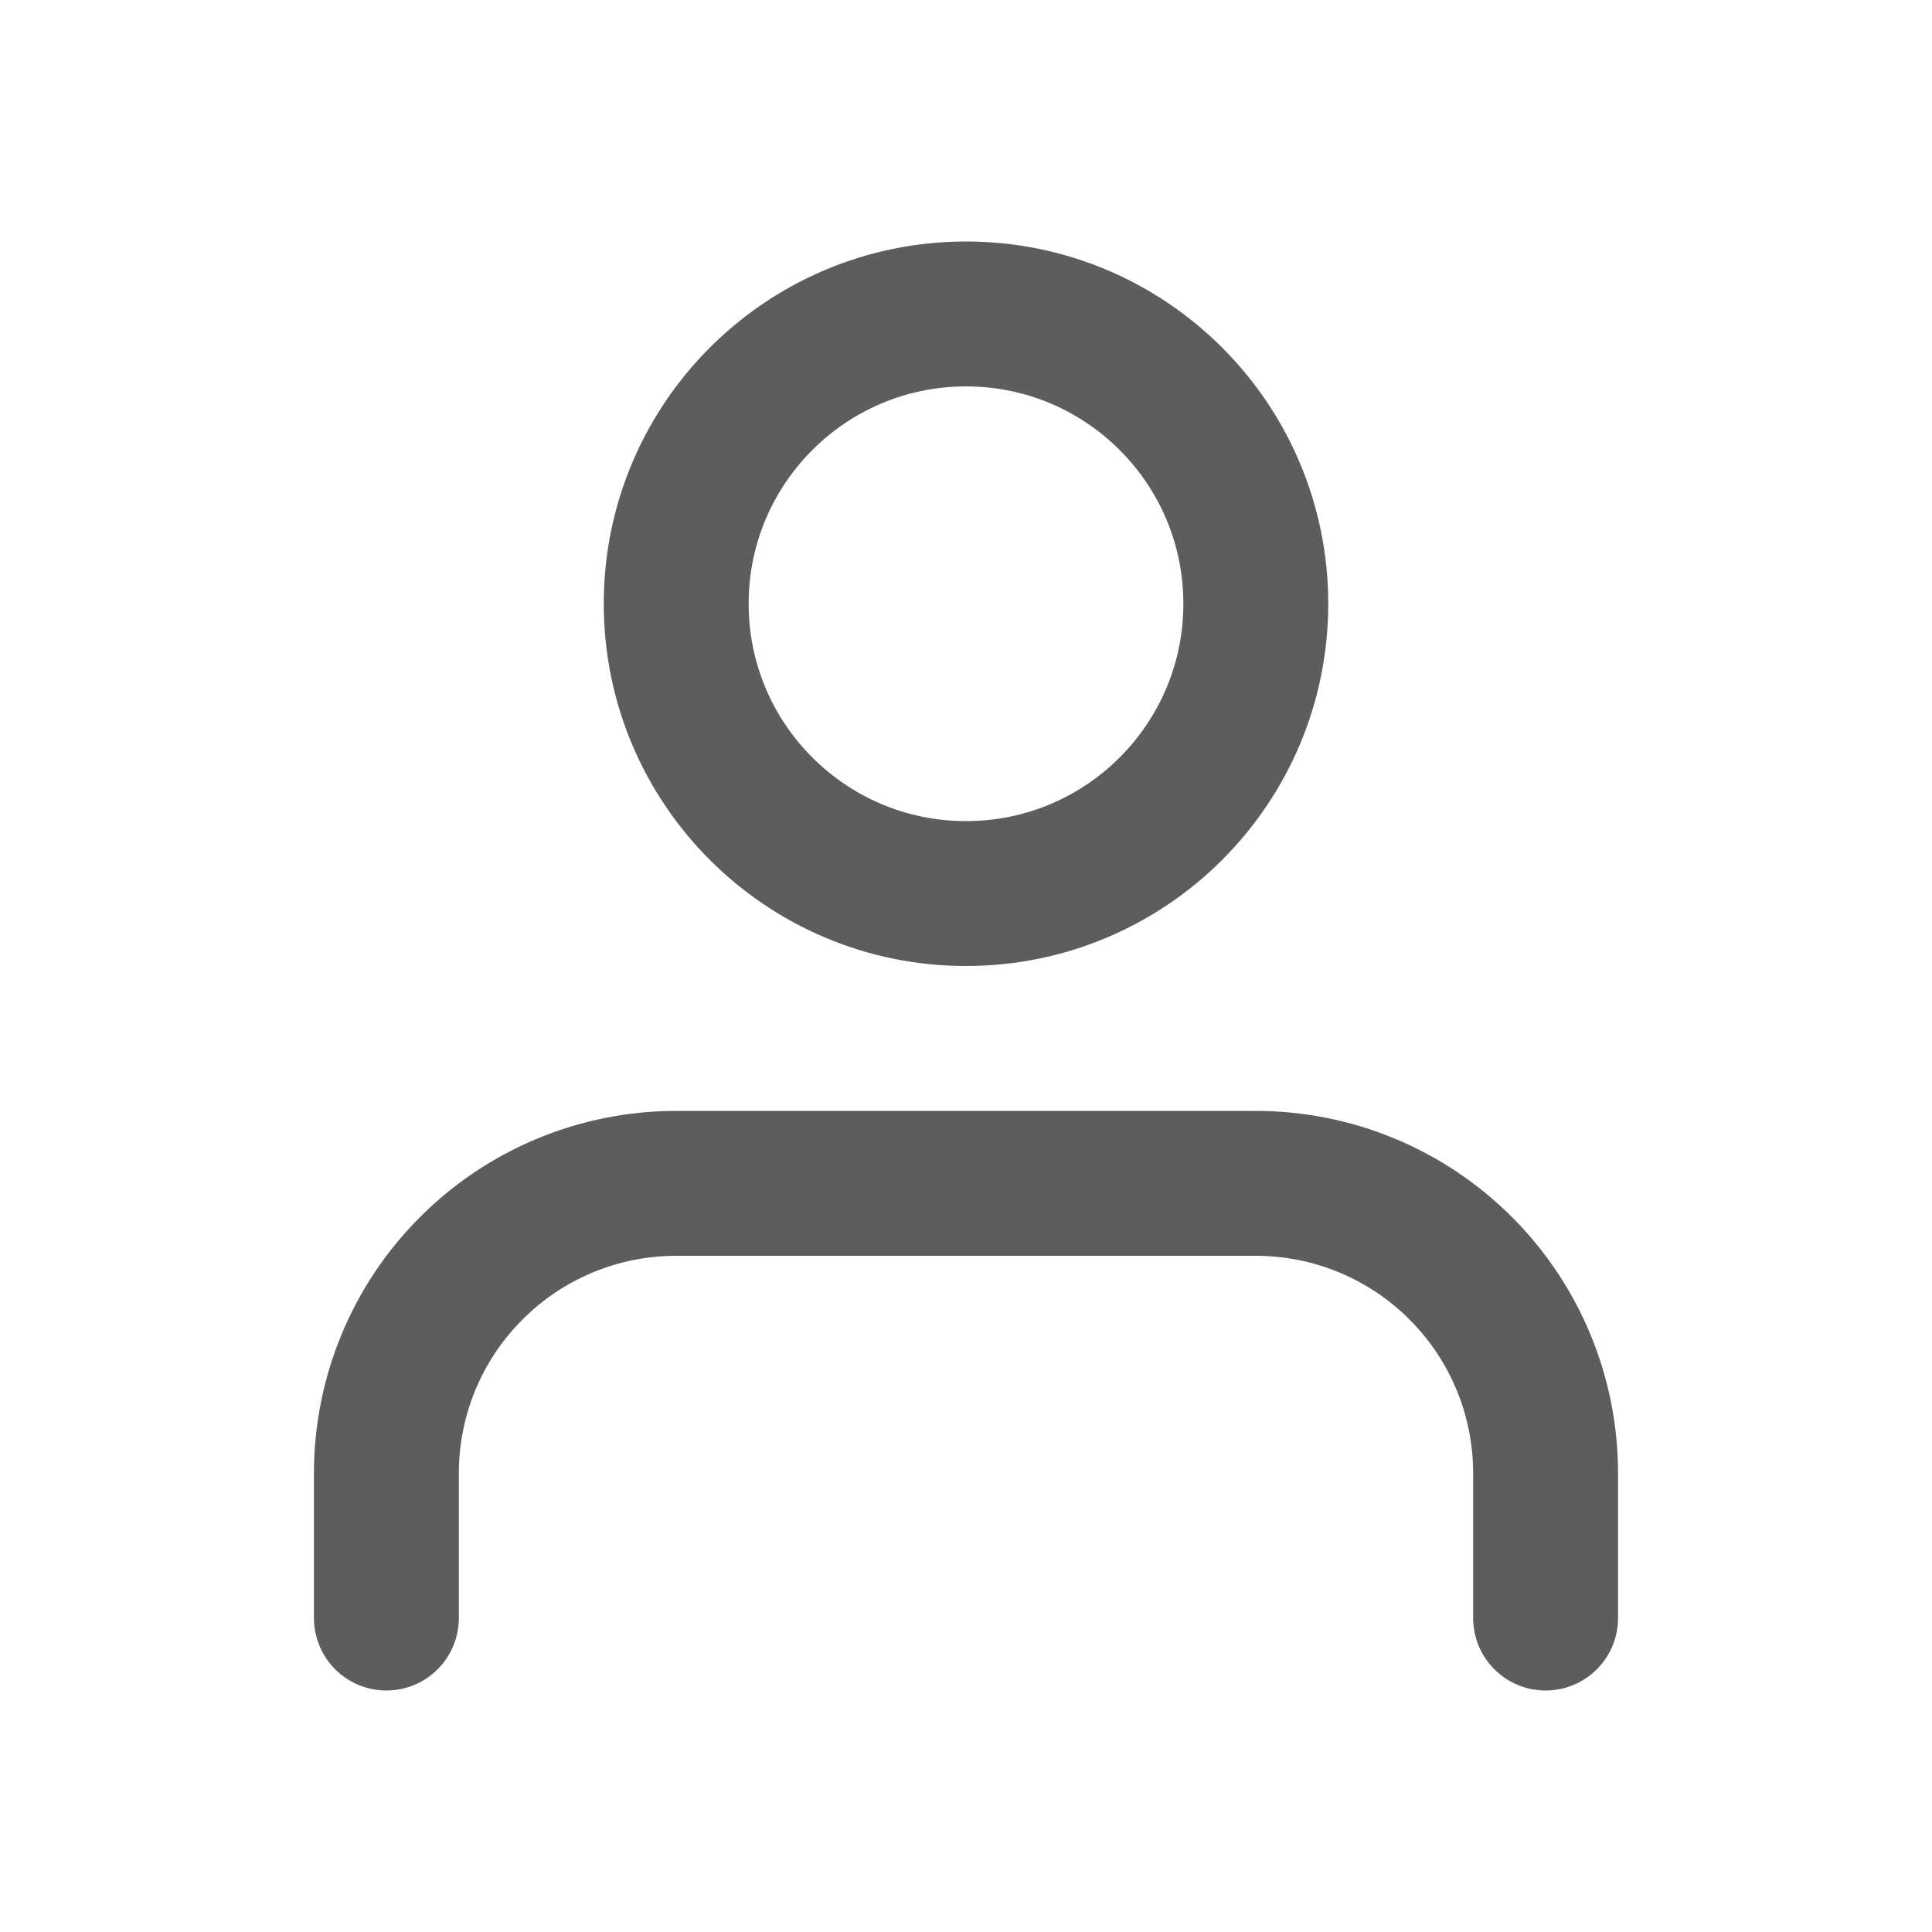 <?xml version="1.0" encoding="UTF-8"?>
<svg xmlns="http://www.w3.org/2000/svg" width="20" height="20" viewBox="0 0 20 20" fill="none">
  <path d="M16 16.75V15.25C16 14.454 15.684 13.691 15.121 13.129C14.559 12.566 13.796 12.25 13 12.25H7C6.204 12.25 5.441 12.566 4.879 13.129C4.316 13.691 4 14.454 4 15.25V16.75" stroke="#5D5D5D" stroke-width="1.5" stroke-linecap="round" stroke-linejoin="round"></path>
  <path d="M10 9.25C11.657 9.25 13 7.907 13 6.25C13 4.593 11.657 3.25 10 3.25C8.343 3.25 7 4.593 7 6.25C7 7.907 8.343 9.25 10 9.25Z" stroke="#5D5D5D" stroke-width="1.5" stroke-linecap="round" stroke-linejoin="round"></path>
</svg>
